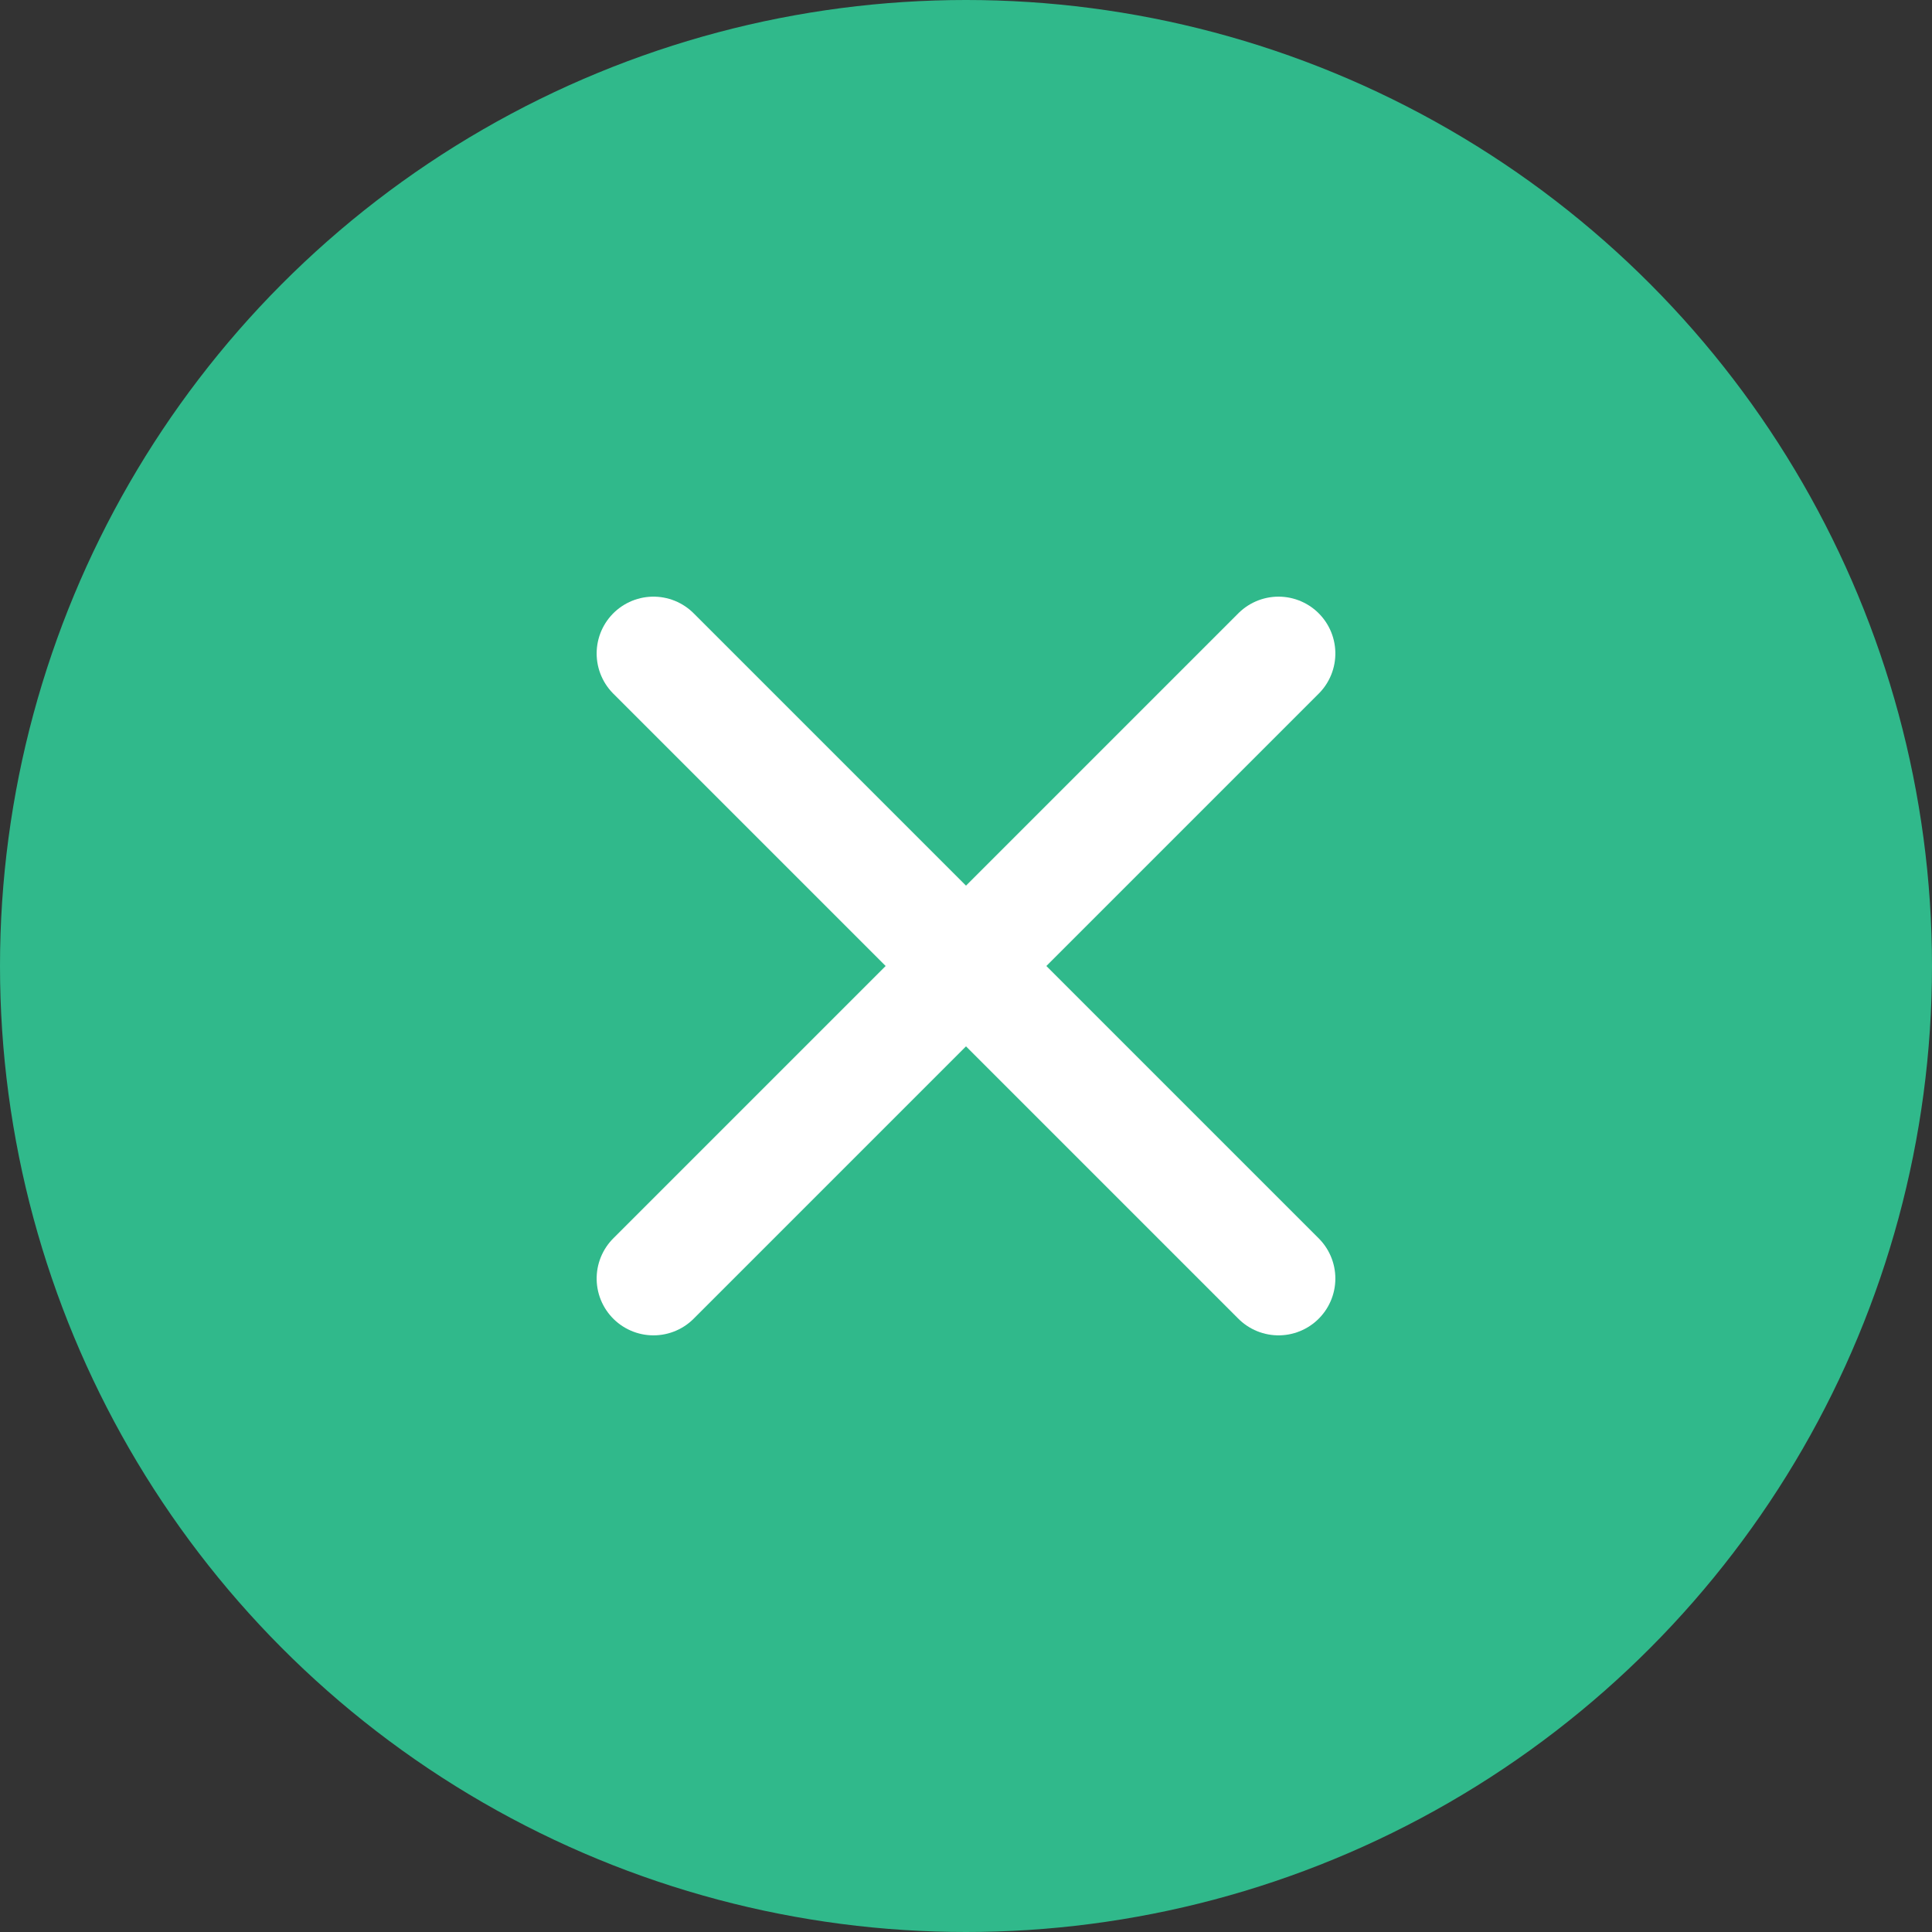 <svg xmlns="http://www.w3.org/2000/svg" width="34" height="34" viewBox="0 0 34 34">
  <rect x="0" y="0" width="34" height="34" fill="#333333" stroke="none"/>
  <g id="グループ_117" data-name="グループ 117" transform="translate(-1772 -572)">
    <circle id="楕円形_12" data-name="楕円形 12" cx="17" cy="17" r="17" transform="translate(1772 572)" fill="#30b98b"/>
    <g id="グループ_117-2" data-name="グループ 117">
      <line id="線_58" data-name="線 58" x2="11" y2="11" transform="translate(1783.5 583.5)" fill="none" stroke="#fff" stroke-linecap="round" stroke-width="2"/>
      <line id="線_59" data-name="線 59" x2="11" y2="11" transform="translate(1794.5 583.5) rotate(90)" fill="none" stroke="#fff" stroke-linecap="round" stroke-width="2"/>
    </g>
  </g>
</svg>
